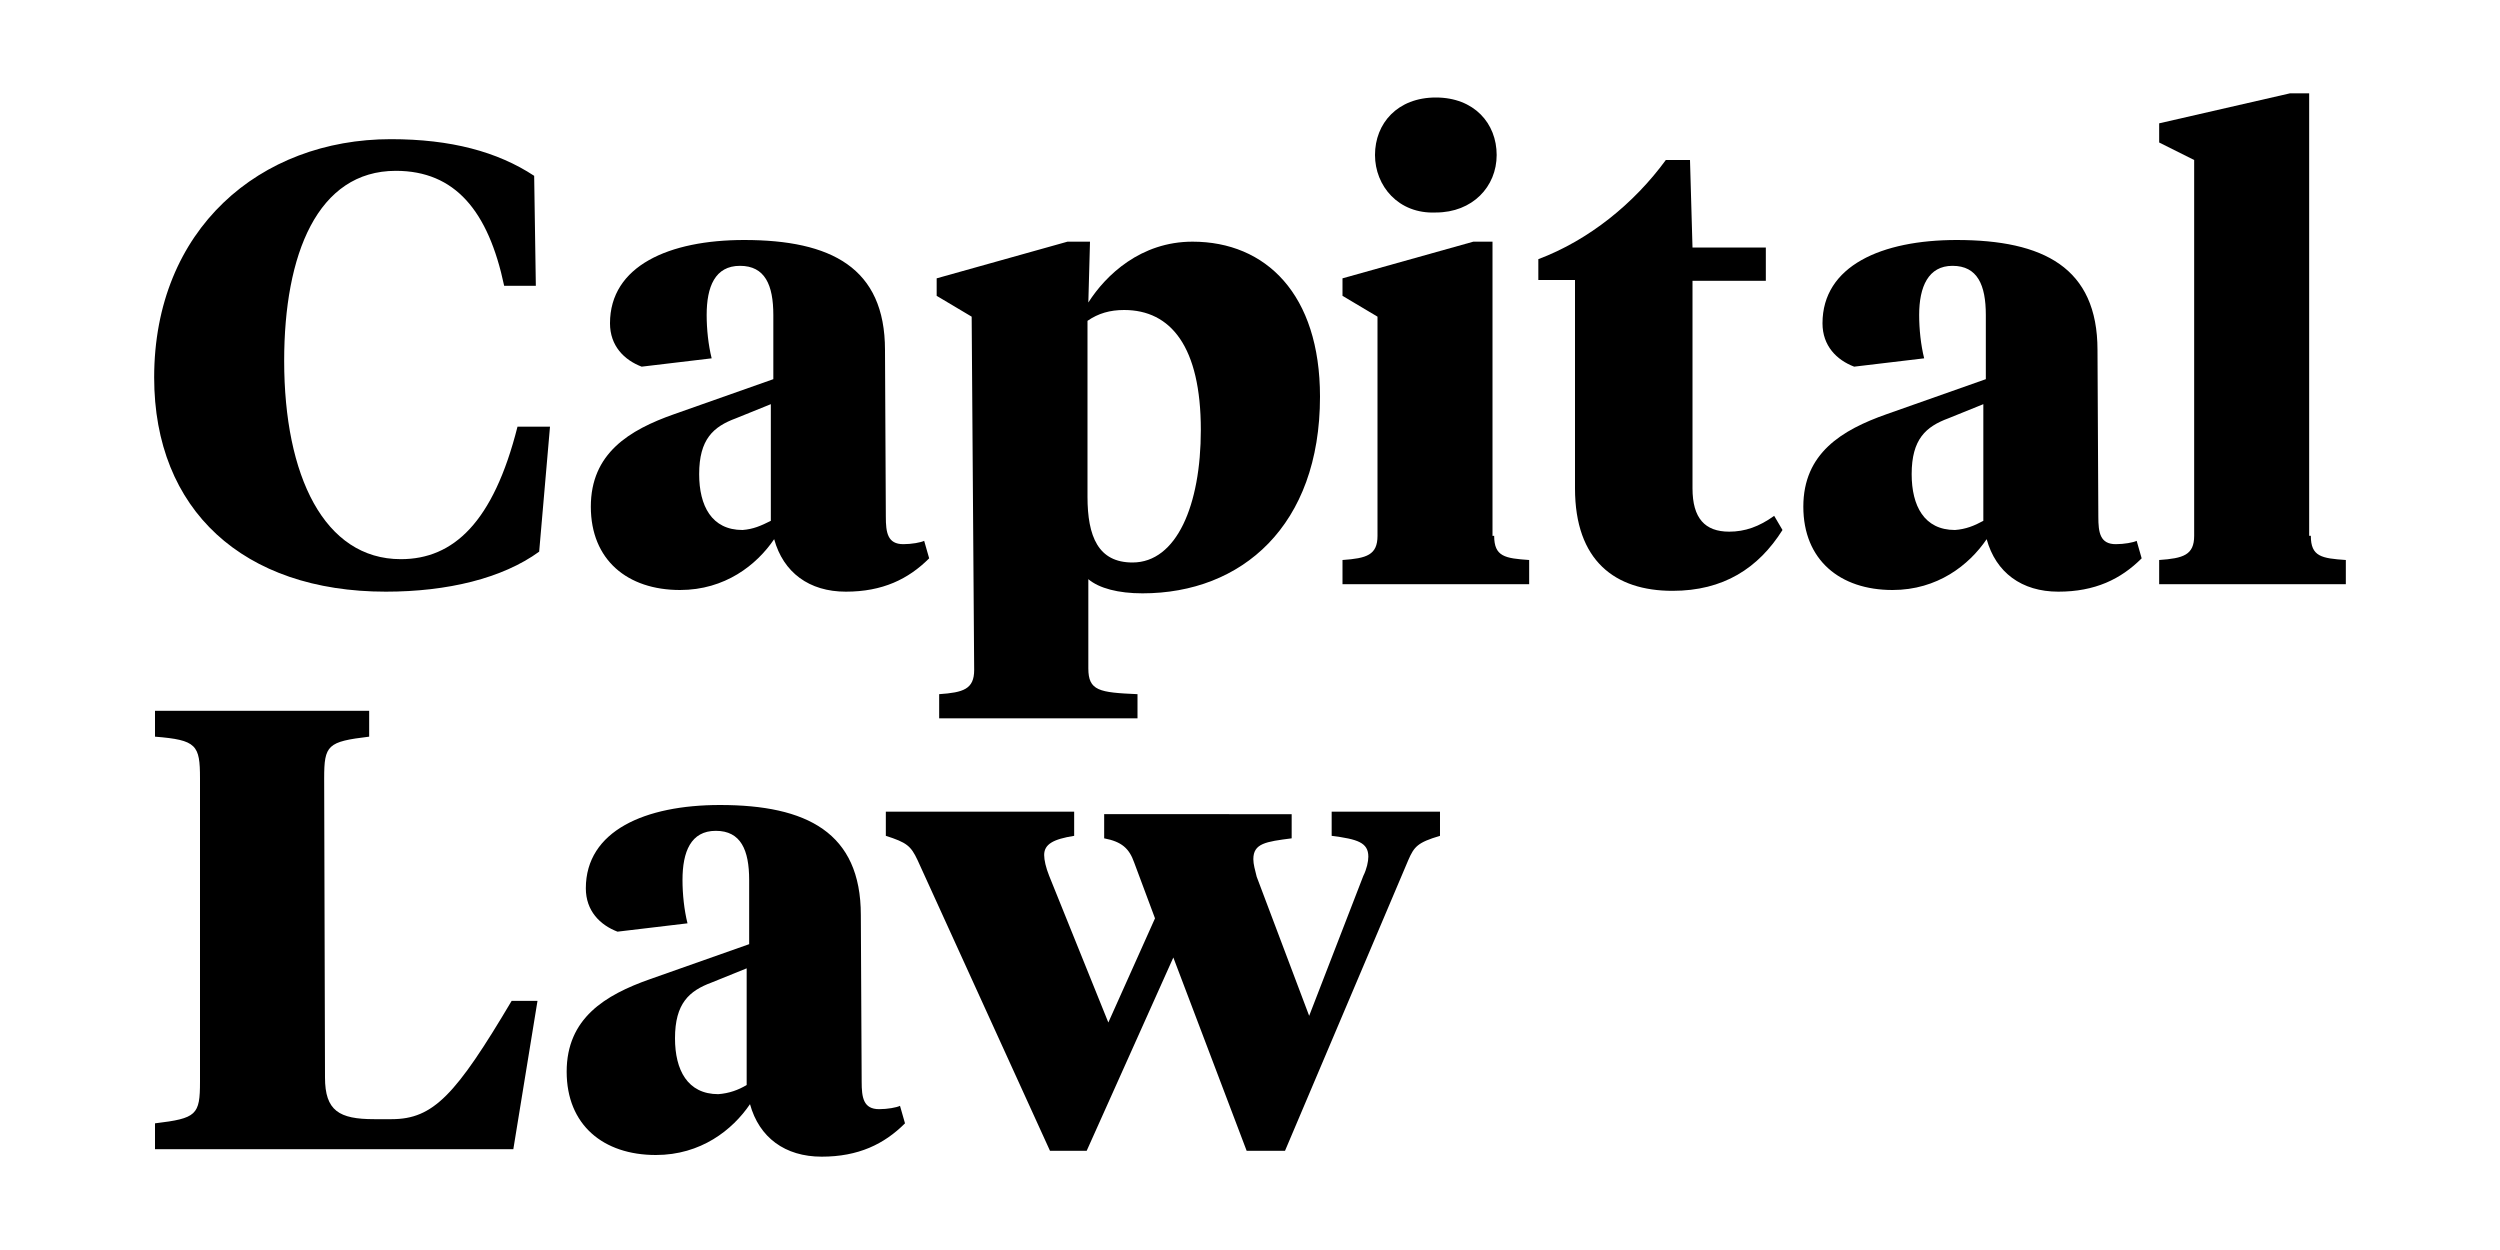 <?xml version="1.0" encoding="UTF-8"?> <!-- Generator: Adobe Illustrator 23.0.3, SVG Export Plug-In . SVG Version: 6.00 Build 0) --> <svg xmlns="http://www.w3.org/2000/svg" xmlns:xlink="http://www.w3.org/1999/xlink" id="Layer_1" x="0px" y="0px" viewBox="0 0 300 150" style="enable-background:new 0 0 300 150;" xml:space="preserve"> <g> <g> <path d="M64.1,21.1l0.2,13.2h-3.8c-1.9-9-5.9-13.8-13-13.8c-9.4,0-13.4,10-13.4,22.8c0,13.8,4.8,23.8,14,23.8 c6.3,0,11.1-4.4,14-15.9H66l-1.3,15C60.3,69.4,53.7,71,46.3,71c-17.1,0-27.8-9.8-27.8-25.7c0-17.8,12.7-28.6,28.4-28.6 C54.1,16.7,59.7,18.2,64.1,21.1z"></path> <path d="M106.3,62c0,1.9,0.2,3.3,2.1,3.3c1,0,2.1-0.2,2.5-0.4l0.6,2.1c-2.5,2.5-5.6,4-10,4c-4.4,0-7.5-2.3-8.6-6.3 c-2.1,3.1-5.9,6.1-11.3,6.1c-6.3,0-10.7-3.6-10.7-10s4.6-9.2,10-11.1l11.9-4.2v-7.7c0-3.6-1-5.9-4-5.9s-4,2.5-4,5.9 c0,1.7,0.2,3.6,0.6,5.2l-8.4,1c-2.1-0.8-3.8-2.5-3.8-5.2c0-6.9,7.1-10,16.1-10c10.4,0,16.9,3.3,16.9,13.2L106.3,62L106.3,62z M92.5,62.5v-14l-4.2,1.7c-2.7,1-4.4,2.5-4.4,6.7c0,3.8,1.5,6.7,5.2,6.7C90.4,63.5,91.3,63.1,92.5,62.5z"></path> <path d="M116.6,38l-4.2-2.5v-2.1l15.7-4.4h2.7l-0.2,7.3c2.1-3.3,6.3-7.3,12.5-7.3c8.8,0,15.3,6.3,15.3,18.6 c0,15.5-9.4,23.6-21.3,23.6c-2.9,0-5.2-0.6-6.5-1.7v10.7c0,2.7,1.3,2.9,5.9,3.1v2.9h-23.8v-2.9c2.9-0.2,4.2-0.6,4.2-2.9L116.6,38 L116.6,38z M144.1,51.6c0-10-3.6-14.4-9.2-14.4c-1.7,0-3.1,0.4-4.4,1.3v21.1c0,4.8,1.3,7.9,5.4,7.9 C141.2,67.5,144.1,60.6,144.1,51.6z"></path> <path d="M179.3,64.3c0,2.5,1.3,2.7,4.2,2.9v2.9h-22.4v-2.9c2.9-0.2,4.2-0.6,4.2-2.9V38l-4.2-2.5v-2.1l15.7-4.4h2.3v35.3H179.3z M165,18.6c0-3.8,2.7-6.9,7.3-6.9c4.6,0,7.3,3.1,7.3,6.9s-2.9,6.9-7.3,6.9C167.8,25.7,165,22.3,165,18.6z"></path> <path d="M203.1,29.7h8.8v4h-8.8v24.9c0,3.6,1.5,5.2,4.4,5.2c1.9,0,3.6-0.6,5.4-1.9l1,1.7c-2.9,4.6-7.1,7.3-13.2,7.3 c-6.9,0-11.7-3.6-11.7-12.3V33.6h-4.4v-2.5c6.1-2.3,11.5-6.7,15.3-11.9h2.9L203.1,29.7L203.1,29.7z"></path> <path d="M251.8,62c0,1.9,0.2,3.3,2.1,3.3c1,0,2.1-0.2,2.5-0.4l0.6,2.1c-2.5,2.5-5.6,4-10,4c-4.4,0-7.5-2.3-8.6-6.3 c-2.1,3.1-5.9,6.1-11.3,6.1c-6.3,0-10.7-3.6-10.7-10s4.6-9.2,10-11.1l11.9-4.2v-7.7c0-3.6-1-5.9-4-5.9c-2.9,0-4,2.5-4,5.9 c0,1.7,0.2,3.6,0.6,5.2l-8.4,1c-2.1-0.8-3.8-2.5-3.8-5.2c0-6.9,7.1-10,16.1-10c10.4,0,16.9,3.3,16.9,13.2L251.8,62L251.8,62z M238,62.5v-14l-4.2,1.7c-2.7,1-4.4,2.5-4.4,6.7c0,3.8,1.5,6.7,5.2,6.7C235.9,63.5,236.9,63.1,238,62.5z"></path> <path d="M277.3,64.3c0,2.5,1.3,2.7,4.2,2.9v2.9h-22.4v-2.9c2.9-0.2,4.2-0.6,4.2-2.9V19.2l-4.2-2.1v-2.3l15.7-3.6h2.3v53.1H277.3z"></path> </g> <g> <path d="M39,129.3c0,4,1.7,5,5.9,5H47c5,0,7.7-2.9,14.4-14.2h3.1l-2.9,17.8H18.6v-3.1c5-0.6,5.4-1,5.4-5V93.4c0-4-0.4-4.6-5.4-5 v-3.1h25.7v3.1c-5,0.6-5.4,1-5.4,5L39,129.3L39,129.3z"></path> <path d="M103.4,129.8c0,1.9,0.2,3.3,2.1,3.3c1,0,2.1-0.2,2.5-0.4l0.6,2.1c-2.5,2.5-5.6,4-10,4c-4.4,0-7.5-2.3-8.6-6.3 c-2.1,3.1-5.9,6.1-11.3,6.1c-6.3,0-10.7-3.6-10.7-10s4.6-9.2,10-11.1l11.9-4.2v-7.7c0-3.6-1-5.9-4-5.9s-4,2.5-4,5.9 c0,1.7,0.2,3.6,0.6,5.2l-8.4,1c-2.1-0.8-3.8-2.5-3.8-5.2c0-6.9,7.1-10,16.1-10c10.4,0,16.9,3.3,16.9,13.2L103.4,129.8L103.4,129.8 z M89.6,130.2v-14l-4.2,1.7c-2.7,1-4.4,2.5-4.4,6.7c0,3.8,1.5,6.7,5.2,6.7C87.5,131.2,88.6,130.8,89.6,130.2z"></path> <path d="M163.6,105.1c0.4-0.8,0.6-1.7,0.6-2.3c0-1.7-1.3-2.1-4.4-2.5v-2.9h13v2.9c-2.7,0.8-3.1,1.3-3.8,2.9l-14.8,34.9h-4.6 l-8.8-23.2l-10.4,23.2H126l-15.9-34.9c-0.8-1.7-1.3-2.1-3.8-2.9v-2.9h22.6v2.9c-2.5,0.4-3.6,1-3.6,2.3c0,0.6,0.2,1.5,0.6,2.5 l7.1,17.6l5.6-12.5l-2.5-6.7c-0.6-1.7-1.5-2.5-3.6-2.9v-2.9H155v2.9c-3.1,0.4-4.6,0.6-4.6,2.5c0,0.6,0.2,1.3,0.4,2.1l6.3,16.7 L163.6,105.1z"></path> </g> </g> </svg> 